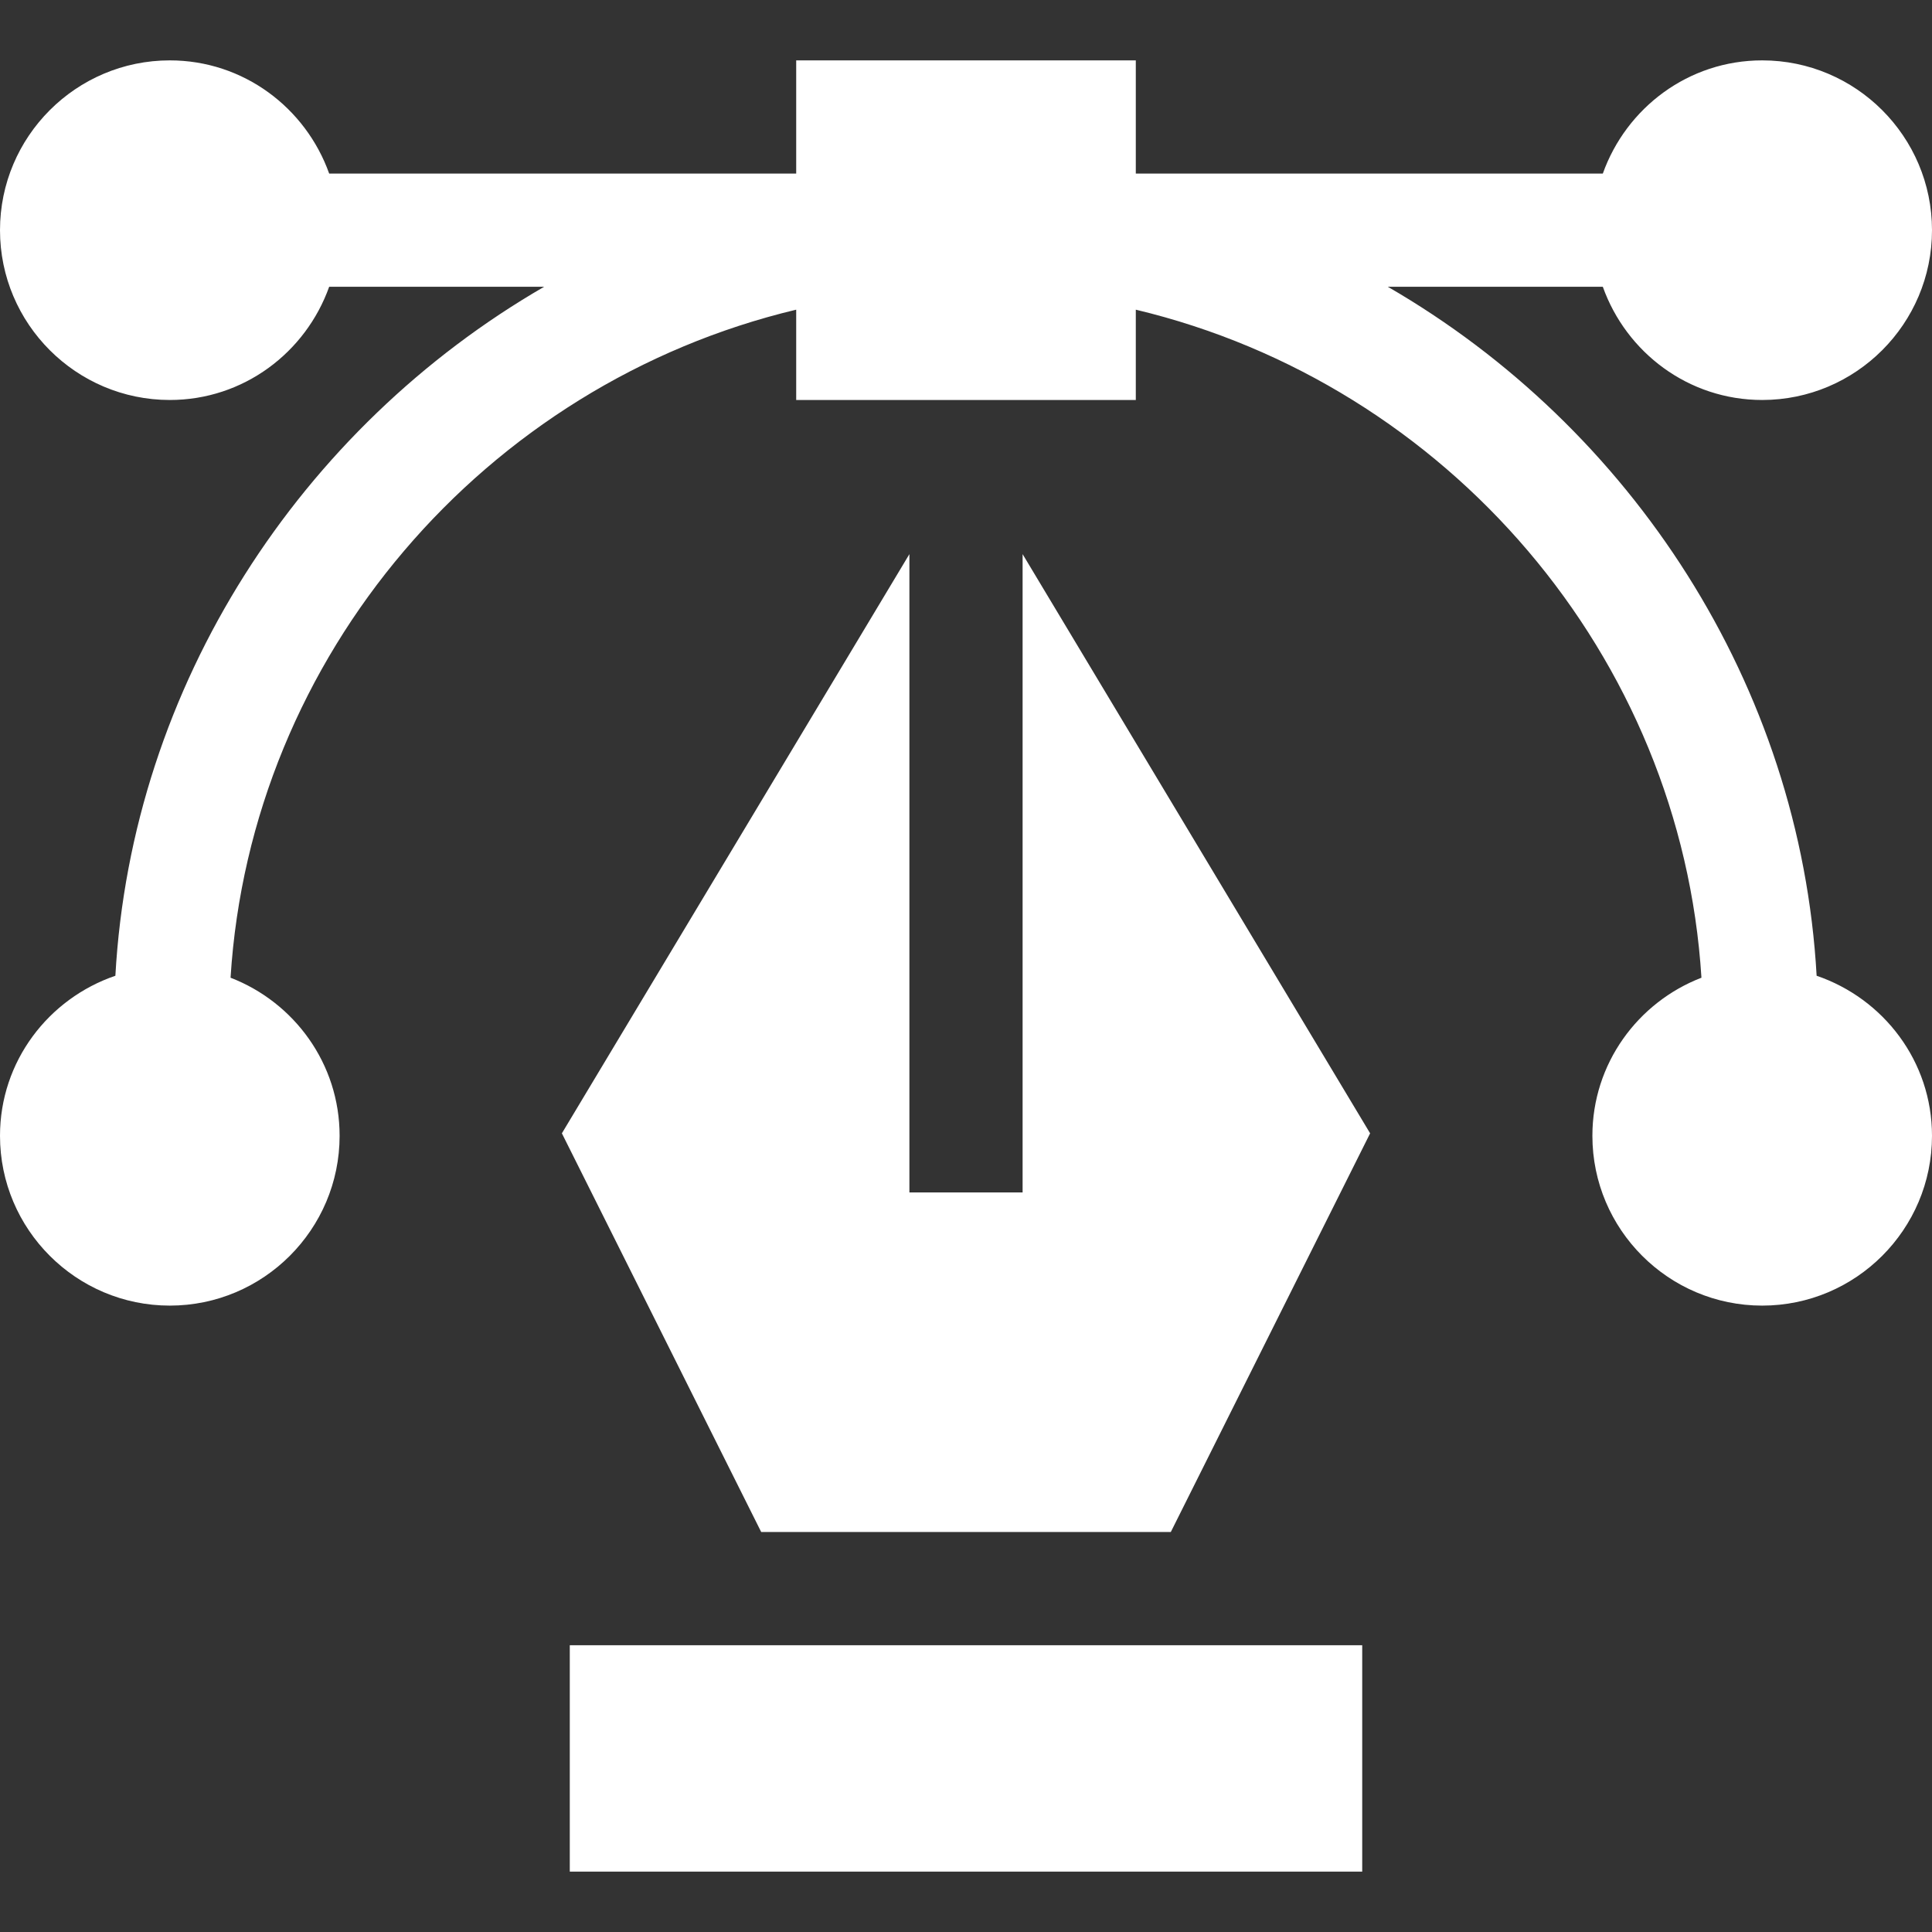 <?xml version="1.0" encoding="UTF-8"?> <svg xmlns="http://www.w3.org/2000/svg" width="512" height="512" viewBox="0 0 512 512" fill="none"><rect x="0" y="0" width="512" height="512" fill="#333333" stroke="none"/><path d="M481.425 258.585C477.115 181.502 432.257 113.273 367.788 76H424.763C430.976 93.422 447.47 106 467 106C491.814 106 512 85.814 512 61C512 36.186 491.814 16 467 16C447.47 16 430.976 28.578 424.763 46H301V16H211V46H87.237C81.024 28.578 64.53 16 45 16C20.186 16 0 36.186 0 61C0 85.814 20.186 106 45 106C64.53 106 81.024 93.422 87.237 75.99H144.214C79.743 113.274 34.887 181.474 30.575 258.585C12.858 264.635 0 281.259 0 301C0 325.814 20.186 346 45 346C69.814 346 90 325.814 90 301C90 281.875 77.957 265.609 61.099 259.105C66.429 173.809 128.399 101.785 211 82.068V106H301V82.068C383.601 101.785 445.571 173.809 450.901 259.105C434.043 265.609 422 281.875 422 301C422 325.814 442.186 346 467 346C491.814 346 512 325.814 512 301C512 281.259 499.142 264.635 481.425 258.585ZM151 436H361V496H151V436Z" fill="white"></path><path d="M148.906 300.341L201.727 406H310.275L363.096 300.341L271.001 146.849V316H241.001V146.849L148.906 300.341Z" fill="white"></path></svg> 